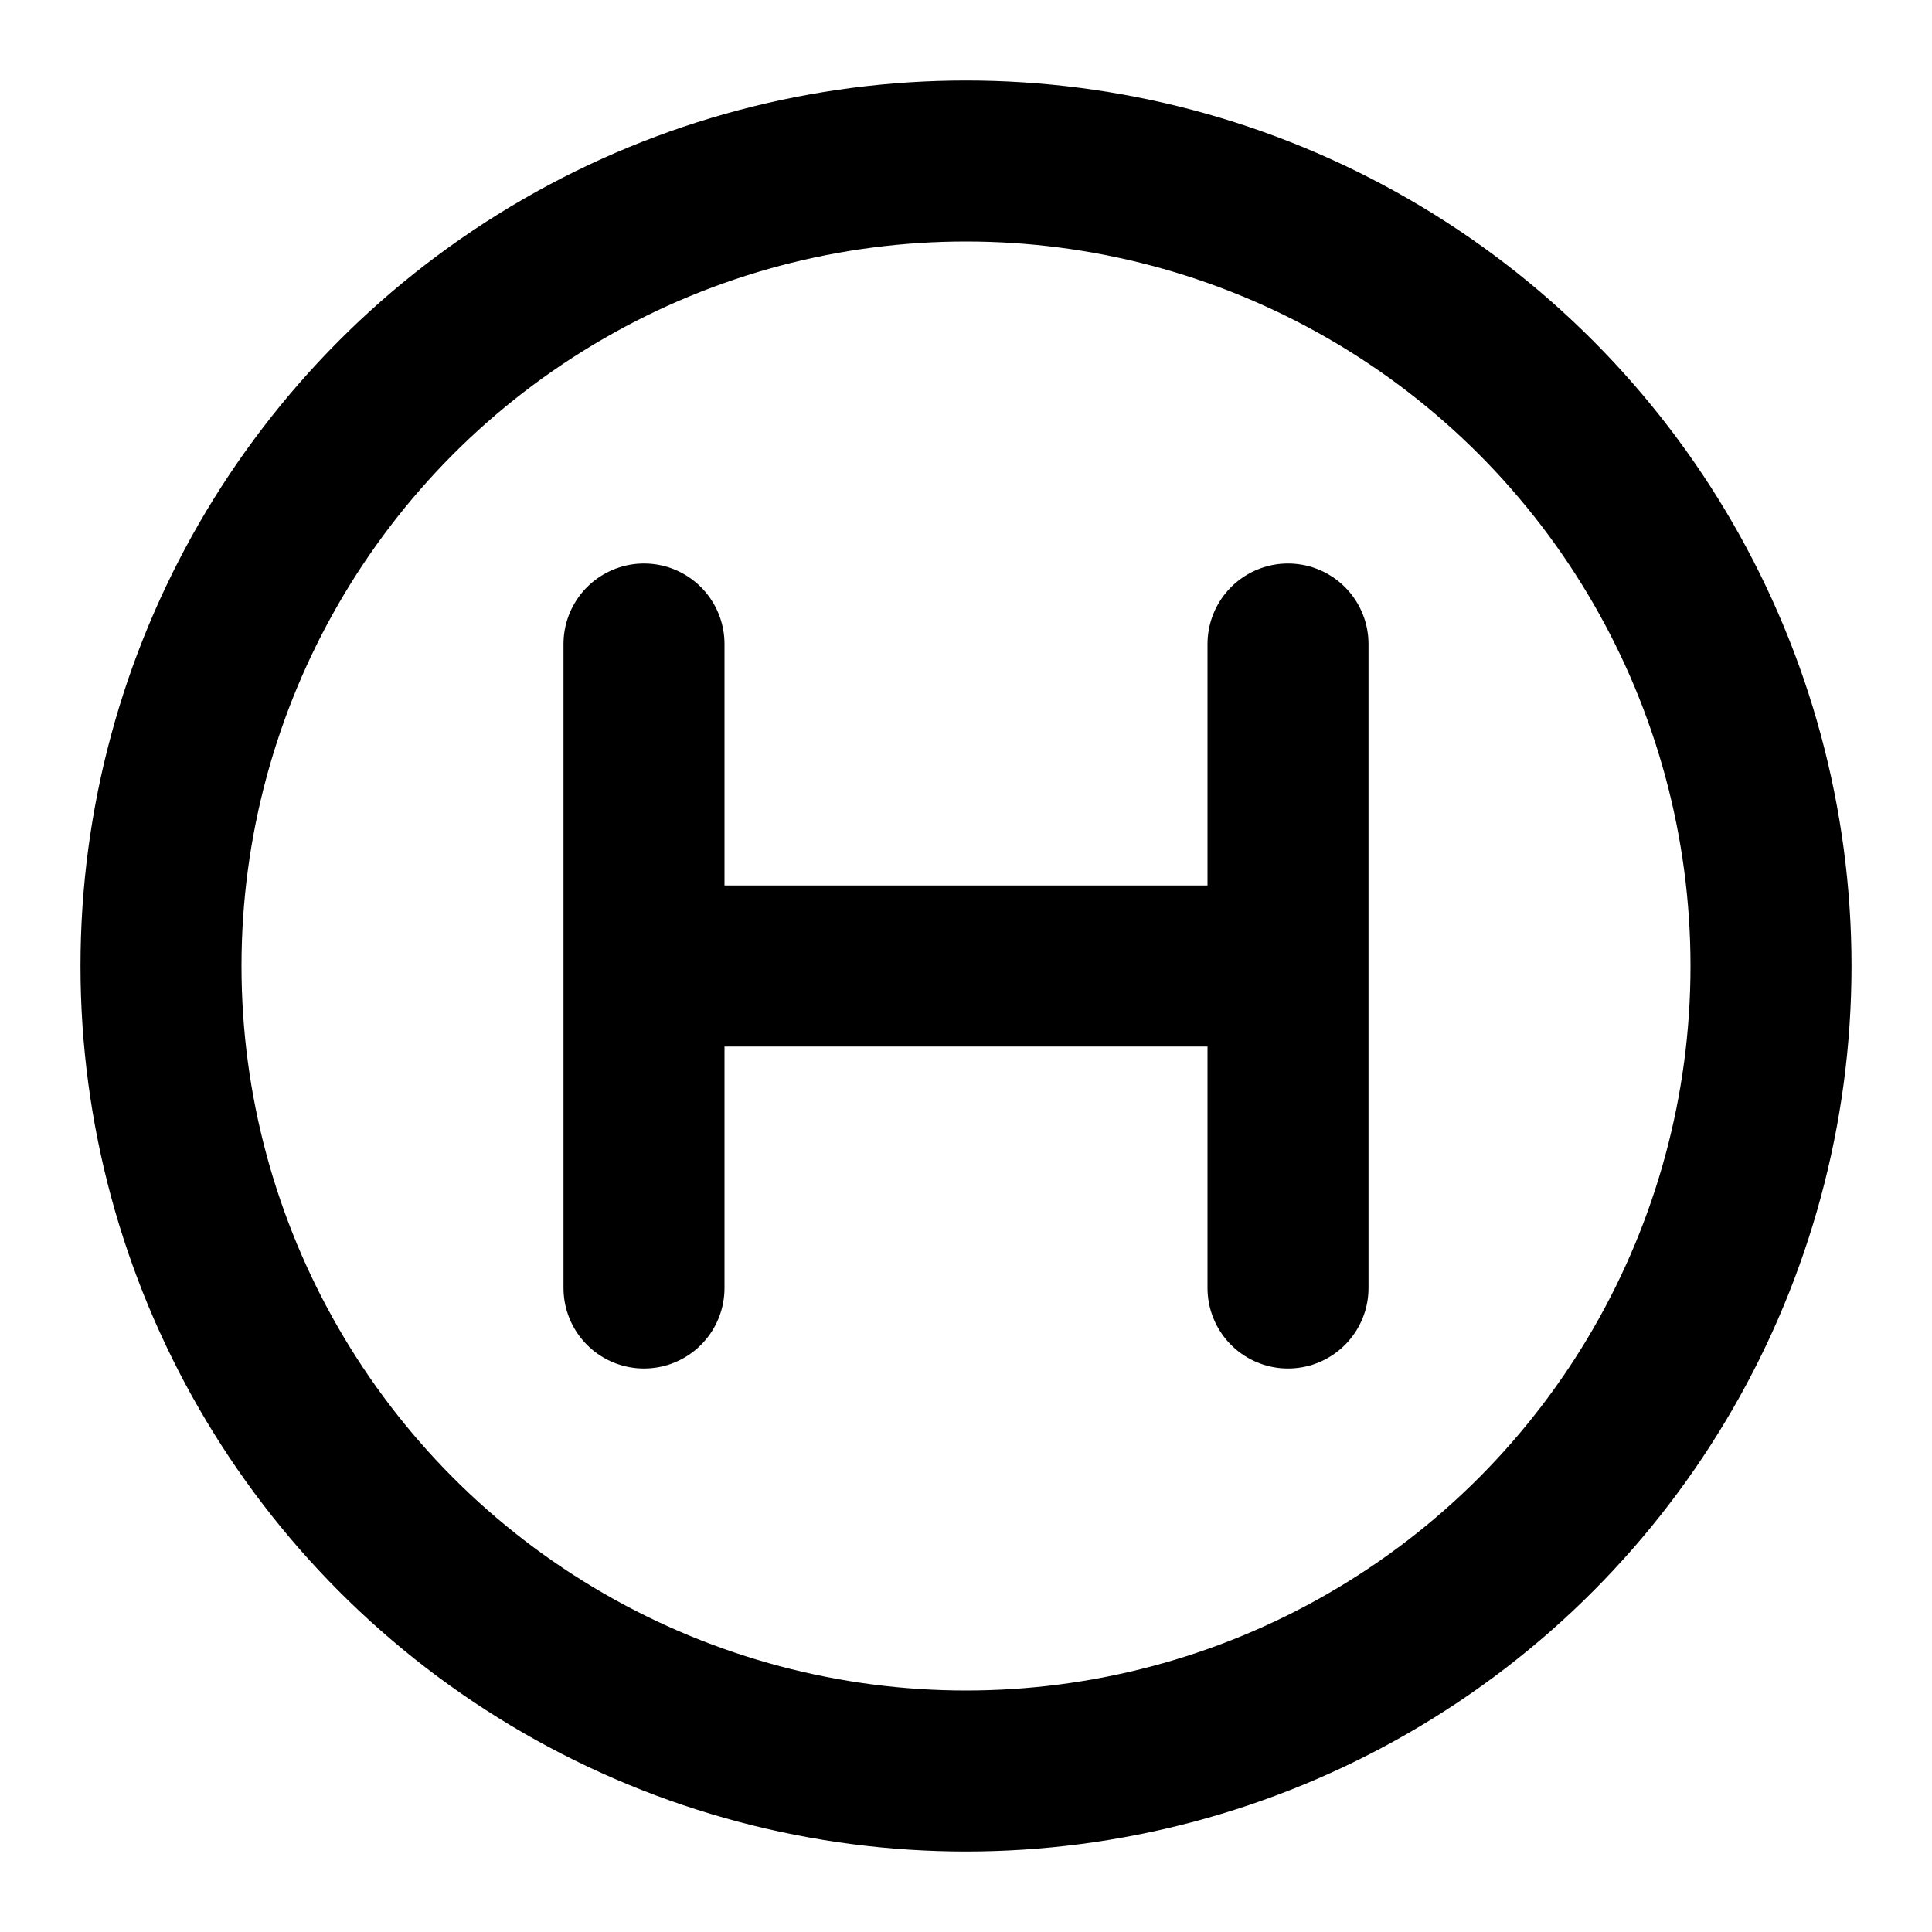 <?xml version="1.0" encoding="UTF-8"?>
<svg width="24" height="24" viewBox="0 0 24 24" fill="none" xmlns="http://www.w3.org/2000/svg">
  <circle cx="12" cy="12" r="10" stroke="currentColor" stroke-width="2"/>
  <path d="M8 8L8 16M16 8L16 16M8 12H16" stroke="currentColor" stroke-width="2" stroke-linecap="round"/>
</svg> 